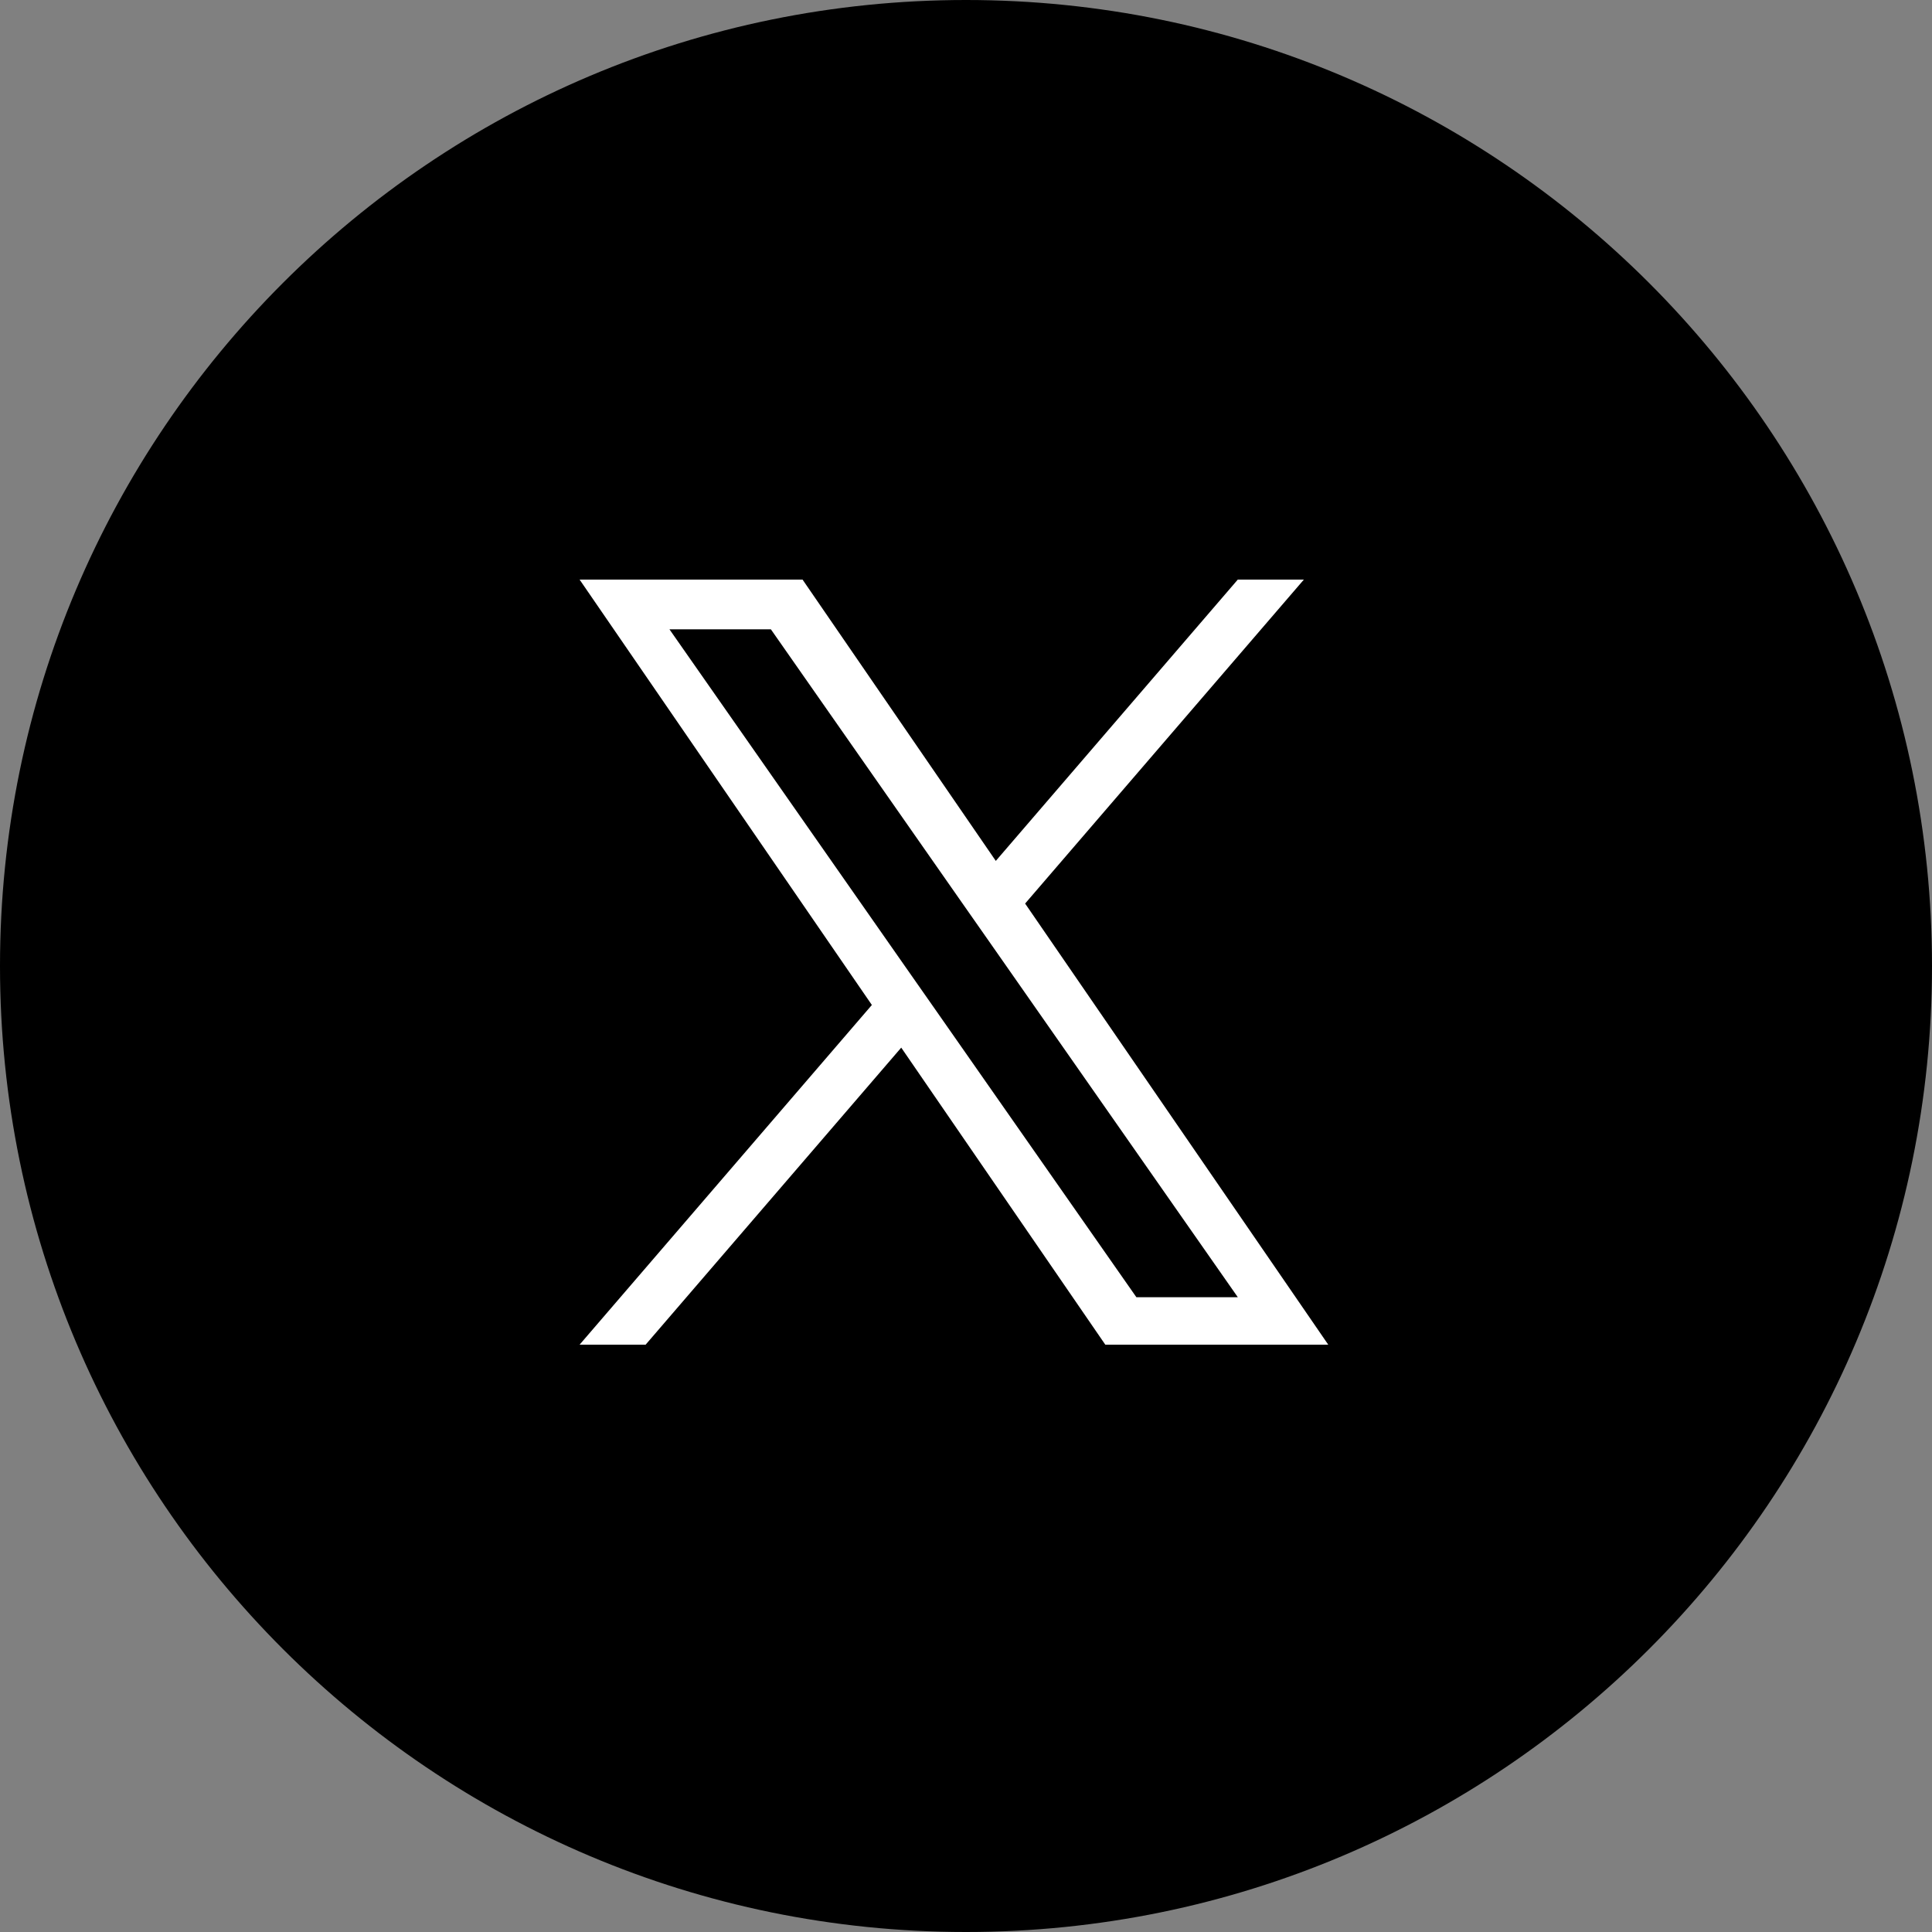 <svg xmlns="http://www.w3.org/2000/svg" width="40" height="40" viewBox="0 0 40 40" fill="none">
    <rect x="0" y="0" width="40" height="40" fill="#808080" stroke="none"/>
    <g clip-path="url(#clip0_448_807)">
        <path
            d="M40 20C40 8.954 31.046 0 20 0C8.954 0 0 8.954 0 20C0 31.046 8.954 40 20 40C31.046 40 40 31.046 40 20Z"
            fill="black" />
        <path
            d="M21.224 18.707L26.995 12H25.627L20.617 17.824L16.616 12H12L18.051 20.807L12 27.84H13.367L18.659 21.69L22.884 27.84H27.5L21.224 18.707ZM19.352 20.884L18.738 20.007L13.86 13.029H15.96L19.897 18.661L20.511 19.538L25.628 26.858H23.528L19.352 20.884Z"
            fill="white" />
    </g>
    <defs>
        <clipPath id="clip0_448_807">
            <rect width="40" height="40" fill="white" />
        </clipPath>
    </defs>
</svg>